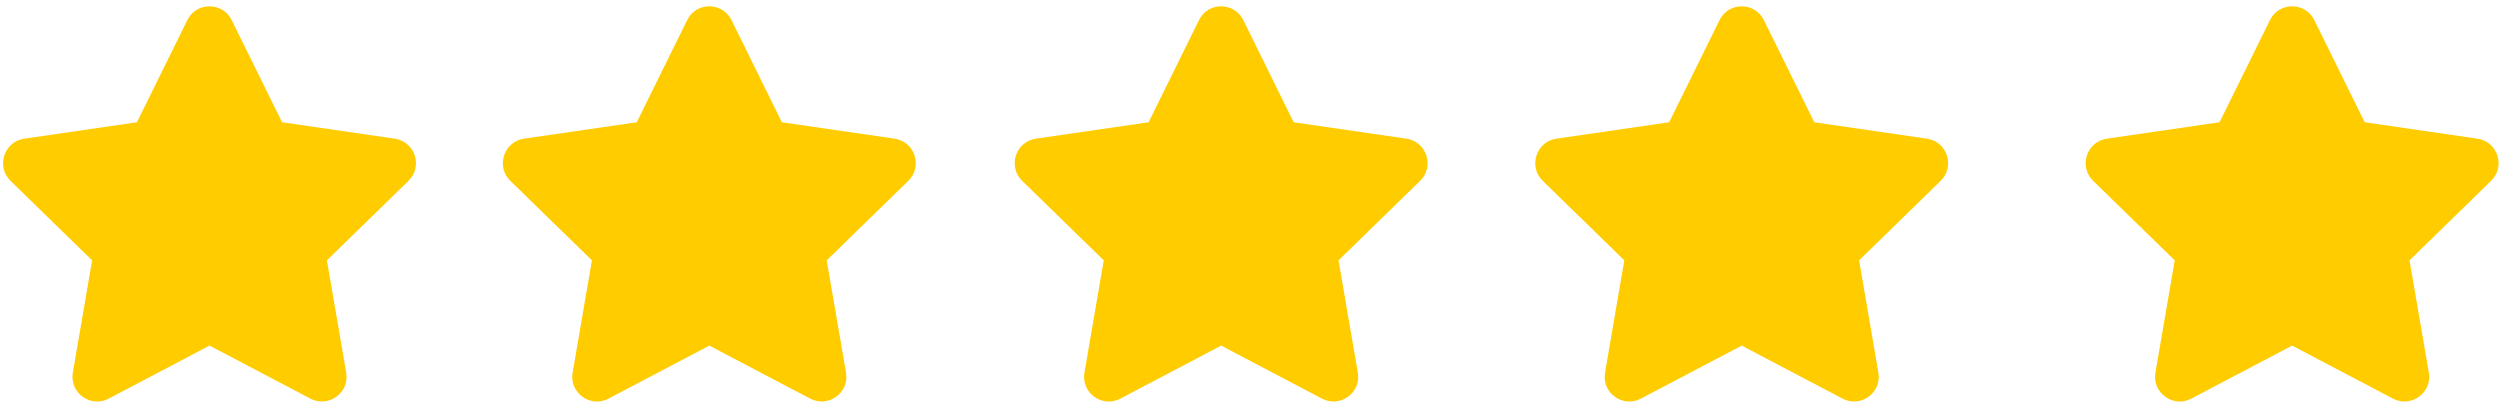 <?xml version="1.0" encoding="UTF-8"?>
<svg id="SVGDoc" width="227" height="37" xmlns="http://www.w3.org/2000/svg" version="1.1" xmlns:xlink="http://www.w3.org/1999/xlink" xmlns:avocode="https://avocode.com/" viewBox="0 0 227 37"><defs></defs><desc>Generated with Avocode.</desc><g><g><title>Group 20537</title><g><title>Path 425</title><path d="M17.012,1.823v0l-4.577,9.278v0l-10.238,1.491c-1.836,0.267 -2.572,2.532 -1.241,3.827l7.408,7.22v0l-1.751,10.196c-0.316,1.844 1.626,3.223 3.251,2.361l9.16,-4.815v0l9.16,4.815c1.625,0.854 3.567,-0.518 3.251,-2.361l-1.752,-10.196v0l7.407,-7.22c1.332,-1.295 0.597,-3.56 -1.24,-3.827l-10.238,-1.491v0l-4.577,-9.278c-0.819,-1.655 -3.195,-1.676 -4.022,0z" fill="#ffcc00" fill-opacity="1"></path></g><g><title>Path 426</title><path d="M62.395,1.823v0l-4.577,9.278v0l-10.238,1.491c-1.836,0.267 -2.573,2.532 -1.241,3.827l7.408,7.22v0l-1.752,10.196c-0.315,1.844 1.627,3.223 3.252,2.361l9.16,-4.815v0l9.16,4.815c1.625,0.854 3.566,-0.518 3.251,-2.361l-1.752,-10.196v0l7.408,-7.22c1.332,-1.295 0.595,-3.56 -1.24,-3.827l-10.24,-1.491v0l-4.575,-9.278c-0.821,-1.655 -3.195,-1.676 -4.022,0z" fill="#ffcc00" fill-opacity="1"></path></g><g><title>Path 427</title><path d="M108.87,1.823v0l-4.577,9.278v0l-10.238,1.491c-1.836,0.267 -2.573,2.532 -1.241,3.827l7.407,7.22v0l-1.752,10.196c-0.315,1.844 1.626,3.223 3.252,2.361l9.16,-4.815v0l9.159,4.815c1.626,0.854 3.566,-0.518 3.251,-2.361l-1.752,-10.196v0l7.407,-7.22c1.332,-1.295 0.595,-3.56 -1.24,-3.827l-10.24,-1.491v0l-4.575,-9.278c-0.821,-1.655 -3.196,-1.676 -4.022,0z" fill="#ffcc00" fill-opacity="1"></path></g><g><title>Path 428</title><path d="M156.137,1.823l-4.577,9.278v0l-10.238,1.491c-1.836,0.267 -2.572,2.532 -1.241,3.827l7.407,7.22v0l-1.752,10.196c-0.315,1.844 1.627,3.223 3.252,2.361l9.16,-4.815v0l9.159,4.815c1.626,0.854 3.567,-0.518 3.251,-2.361l-1.752,-10.196v0l7.407,-7.22c1.332,-1.295 0.596,-3.56 -1.24,-3.827l-10.238,-1.491v0l-4.577,-9.278c-0.82,-1.655 -3.195,-1.676 -4.022,0z" fill="#ffcc00" fill-opacity="1"></path></g><g><title>Path 429</title><path d="M206.114,1.823l-4.577,9.278v0l-10.238,1.491c-1.836,0.267 -2.572,2.532 -1.241,3.827l7.407,7.22v0l-1.752,10.196c-0.315,1.844 1.627,3.223 3.252,2.361l9.16,-4.815v0l9.16,4.815c1.625,0.854 3.567,-0.518 3.251,-2.361l-1.752,-10.196v0l7.408,-7.22c1.332,-1.295 0.596,-3.56 -1.24,-3.827l-10.238,-1.491v0l-4.577,-9.278c-0.82,-1.655 -3.195,-1.676 -4.022,0z" fill="#ffcc00" fill-opacity="1"></path></g></g></g></svg>